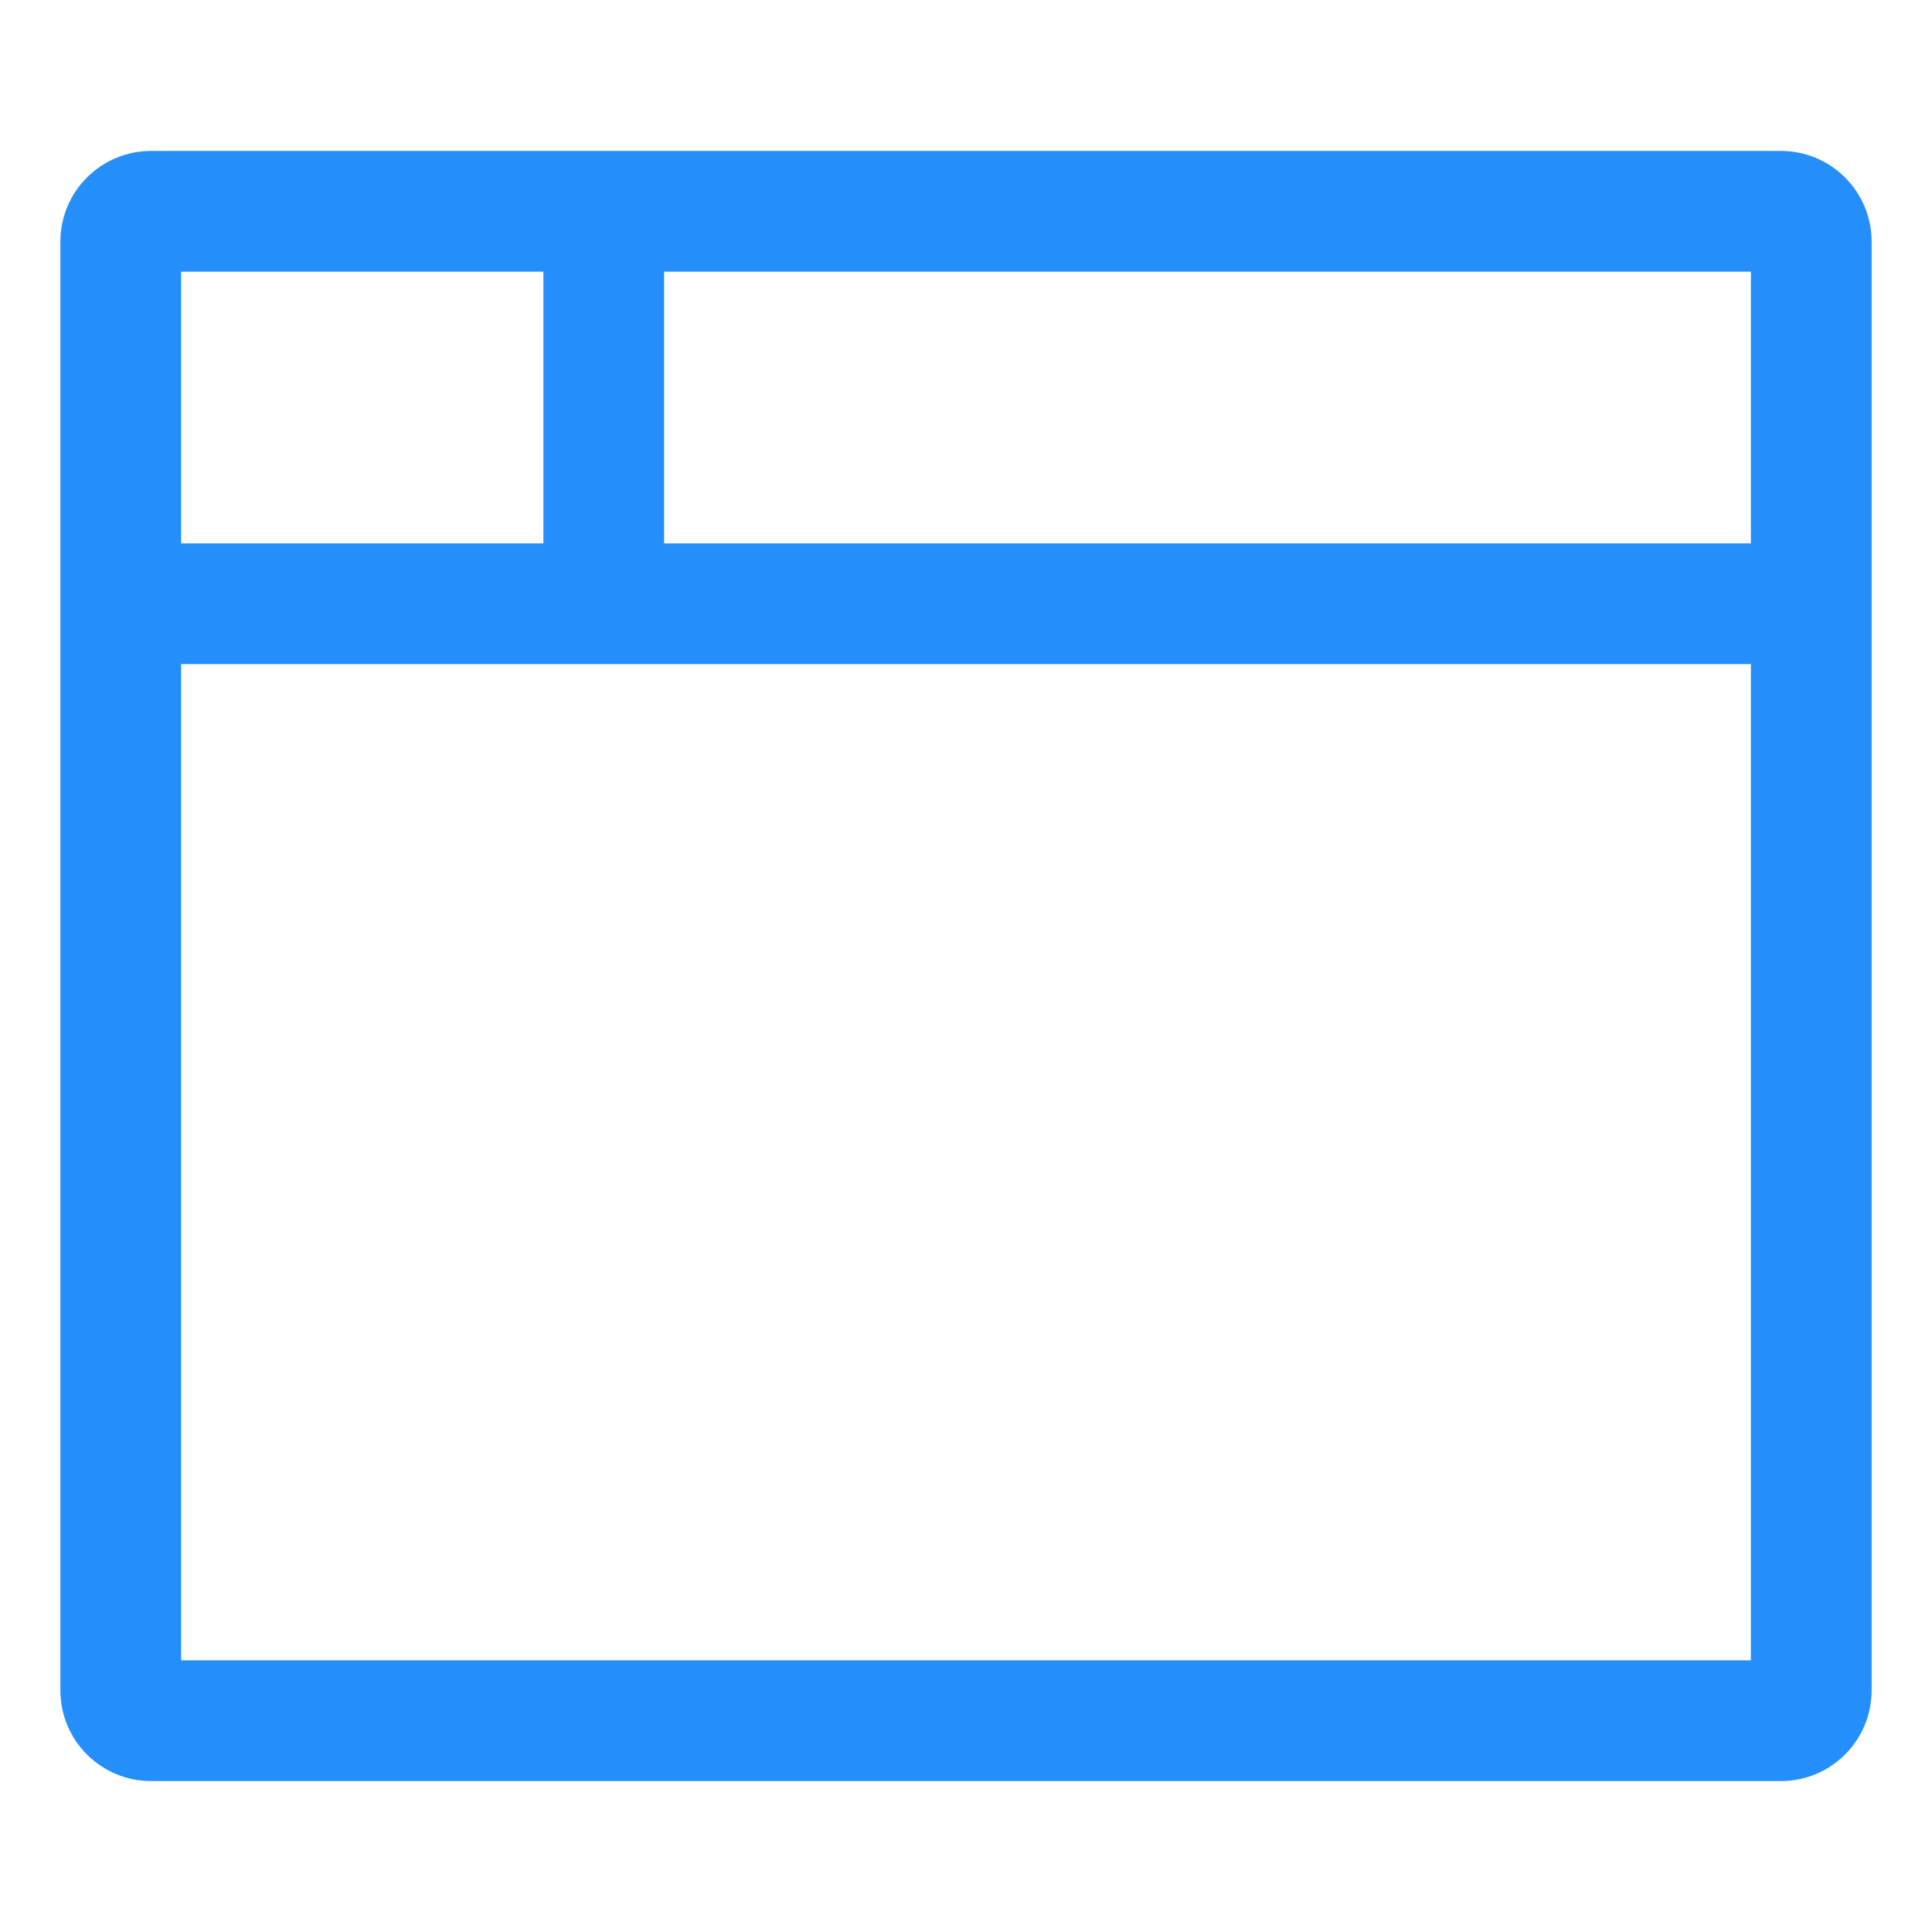 <svg width="39" height="39" viewBox="0 0 39 39" fill="none" xmlns="http://www.w3.org/2000/svg">
<path d="M35.953 3.047H3.047C2.562 3.047 2.098 3.24 1.755 3.583C1.412 3.926 1.219 4.39 1.219 4.875V34.125C1.219 34.61 1.412 35.074 1.755 35.417C2.098 35.76 2.562 35.953 3.047 35.953H35.953C36.438 35.953 36.903 35.76 37.245 35.417C37.588 35.074 37.781 34.61 37.781 34.125V4.875C37.781 4.39 37.588 3.926 37.245 3.583C36.903 3.24 36.438 3.047 35.953 3.047ZM3.656 5.484H10.969V10.969H3.656V5.484ZM35.344 33.516H3.656V13.406H35.344V33.516ZM35.344 10.969H13.406V5.484H35.344V10.969Z" fill="#248FFB"/>
</svg>
